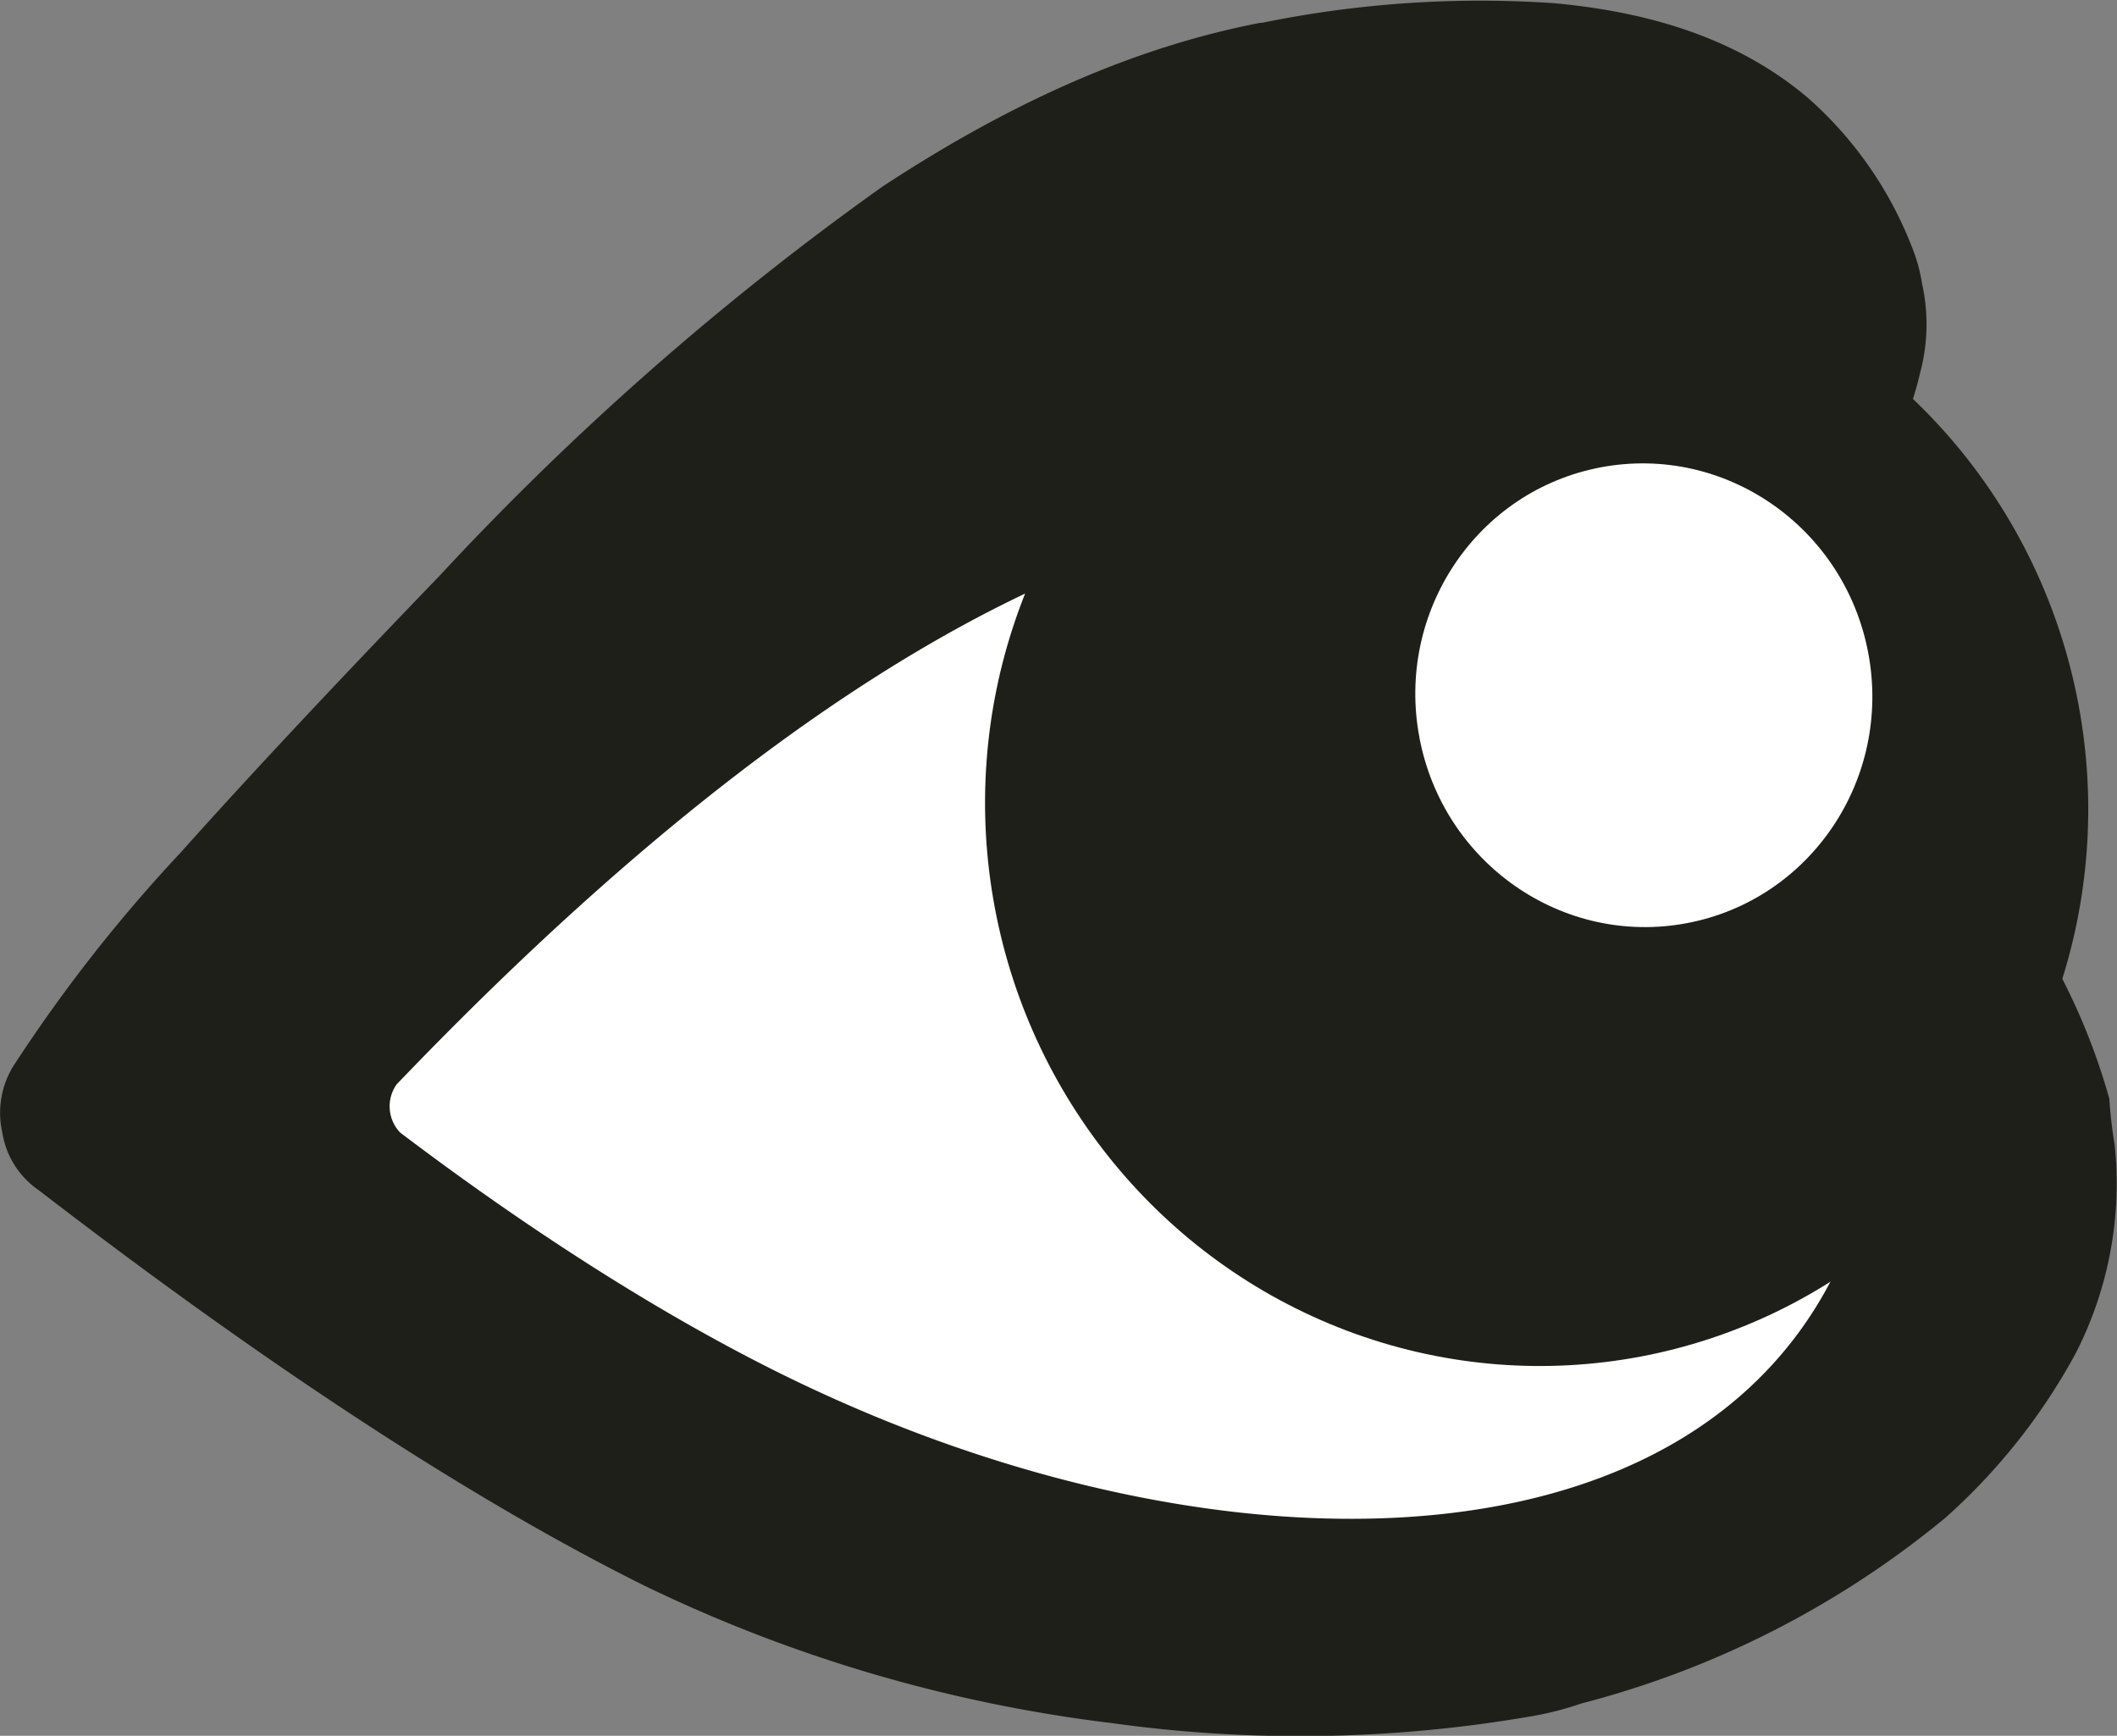 <svg id="Слой_1" data-name="Слой 1" xmlns="http://www.w3.org/2000/svg" viewBox="0 0 118.66 97.29"><rect x="0" y="0" width="118.66" height="97.29" fill="#808080" stroke="none"/><defs><style>.cls-1{fill:#010202;}.cls-2{fill:#1f1f1a;}.cls-3{fill:#fff;}</style></defs><g id="Слой_1-2" data-name="Слой 1"><path class="cls-1" d="M19.8,77" transform="translate(-14.37 -23.72)"/><path class="cls-1" d="M19.8,70.4" transform="translate(-14.37 -23.72)"/><path class="cls-2" d="M16,90.5Z" transform="translate(-14.37 -23.72)"/><path class="cls-2" d="M14.7,83.6Z" transform="translate(-14.37 -23.72)"/><path class="cls-2" d="M124.2,70.4a8.35,8.35,0,0,0-1.6-1.2c-1-.6-2.3-1.2-3.6-1.9-2-.8-4.2-1.8-5.9-2.6-.8-.4-1.5-.9-1.9-1.1-.2-.1-.2-.1-.2-.3a4,4,0,0,1,.7-1.2c.7-1,1.9-2.6,3.1-4.2a53.84,53.84,0,0,0,5.4-8.5,19.78,19.78,0,0,0,1.8-4.8,10.51,10.51,0,0,0,.1-5,9.36,9.36,0,0,0-.4-1.6h0a21.55,21.55,0,0,0-6-8.8c-3.9-3.3-8.8-4.8-14.2-5.3A61,61,0,0,0,85.1,25H85c-6.7,1.3-13.6,4.2-21.2,9.2A162.15,162.15,0,0,0,39,56c-5.3,5.5-10.3,10.8-14.5,15.5a86.2,86.2,0,0,0-9.4,12,5,5,0,0,0-.6,3.7,4.81,4.81,0,0,0,2,3.2c5.6,4.3,20.1,15.3,34,22.2a82.89,82.89,0,0,0,26.2,7.7,76.31,76.31,0,0,0,23.6-.4,17.63,17.63,0,0,0,2.7-.7,52.8,52.8,0,0,0,20.4-10.4,34.09,34.09,0,0,0,7.3-9.2,20.87,20.87,0,0,0,2.2-11.7,26,26,0,0,1-.3-2.6A36,36,0,0,0,124.2,70.4Z" transform="translate(-14.37 -23.72)"/><path class="cls-3" d="M36.6,84.5a2.13,2.13,0,0,0,.2,2.7C40.5,90,50,97,60.2,101.7c30.7,14.2,67.2,8.9,58.5-31v-.1C118.3,69,96.5,22,36.6,84.5Z" transform="translate(-14.37 -23.72)"/><ellipse class="cls-2" cx="100.5" cy="68.9" rx="30.9" ry="31.4" transform="translate(-25.38 -3.94) rotate(-10.66)"/><ellipse class="cls-3" cx="106.5" cy="62.69" rx="12.8" ry="13" transform="translate(-24.12 -2.94) rotate(-10.66)"/></g></svg>